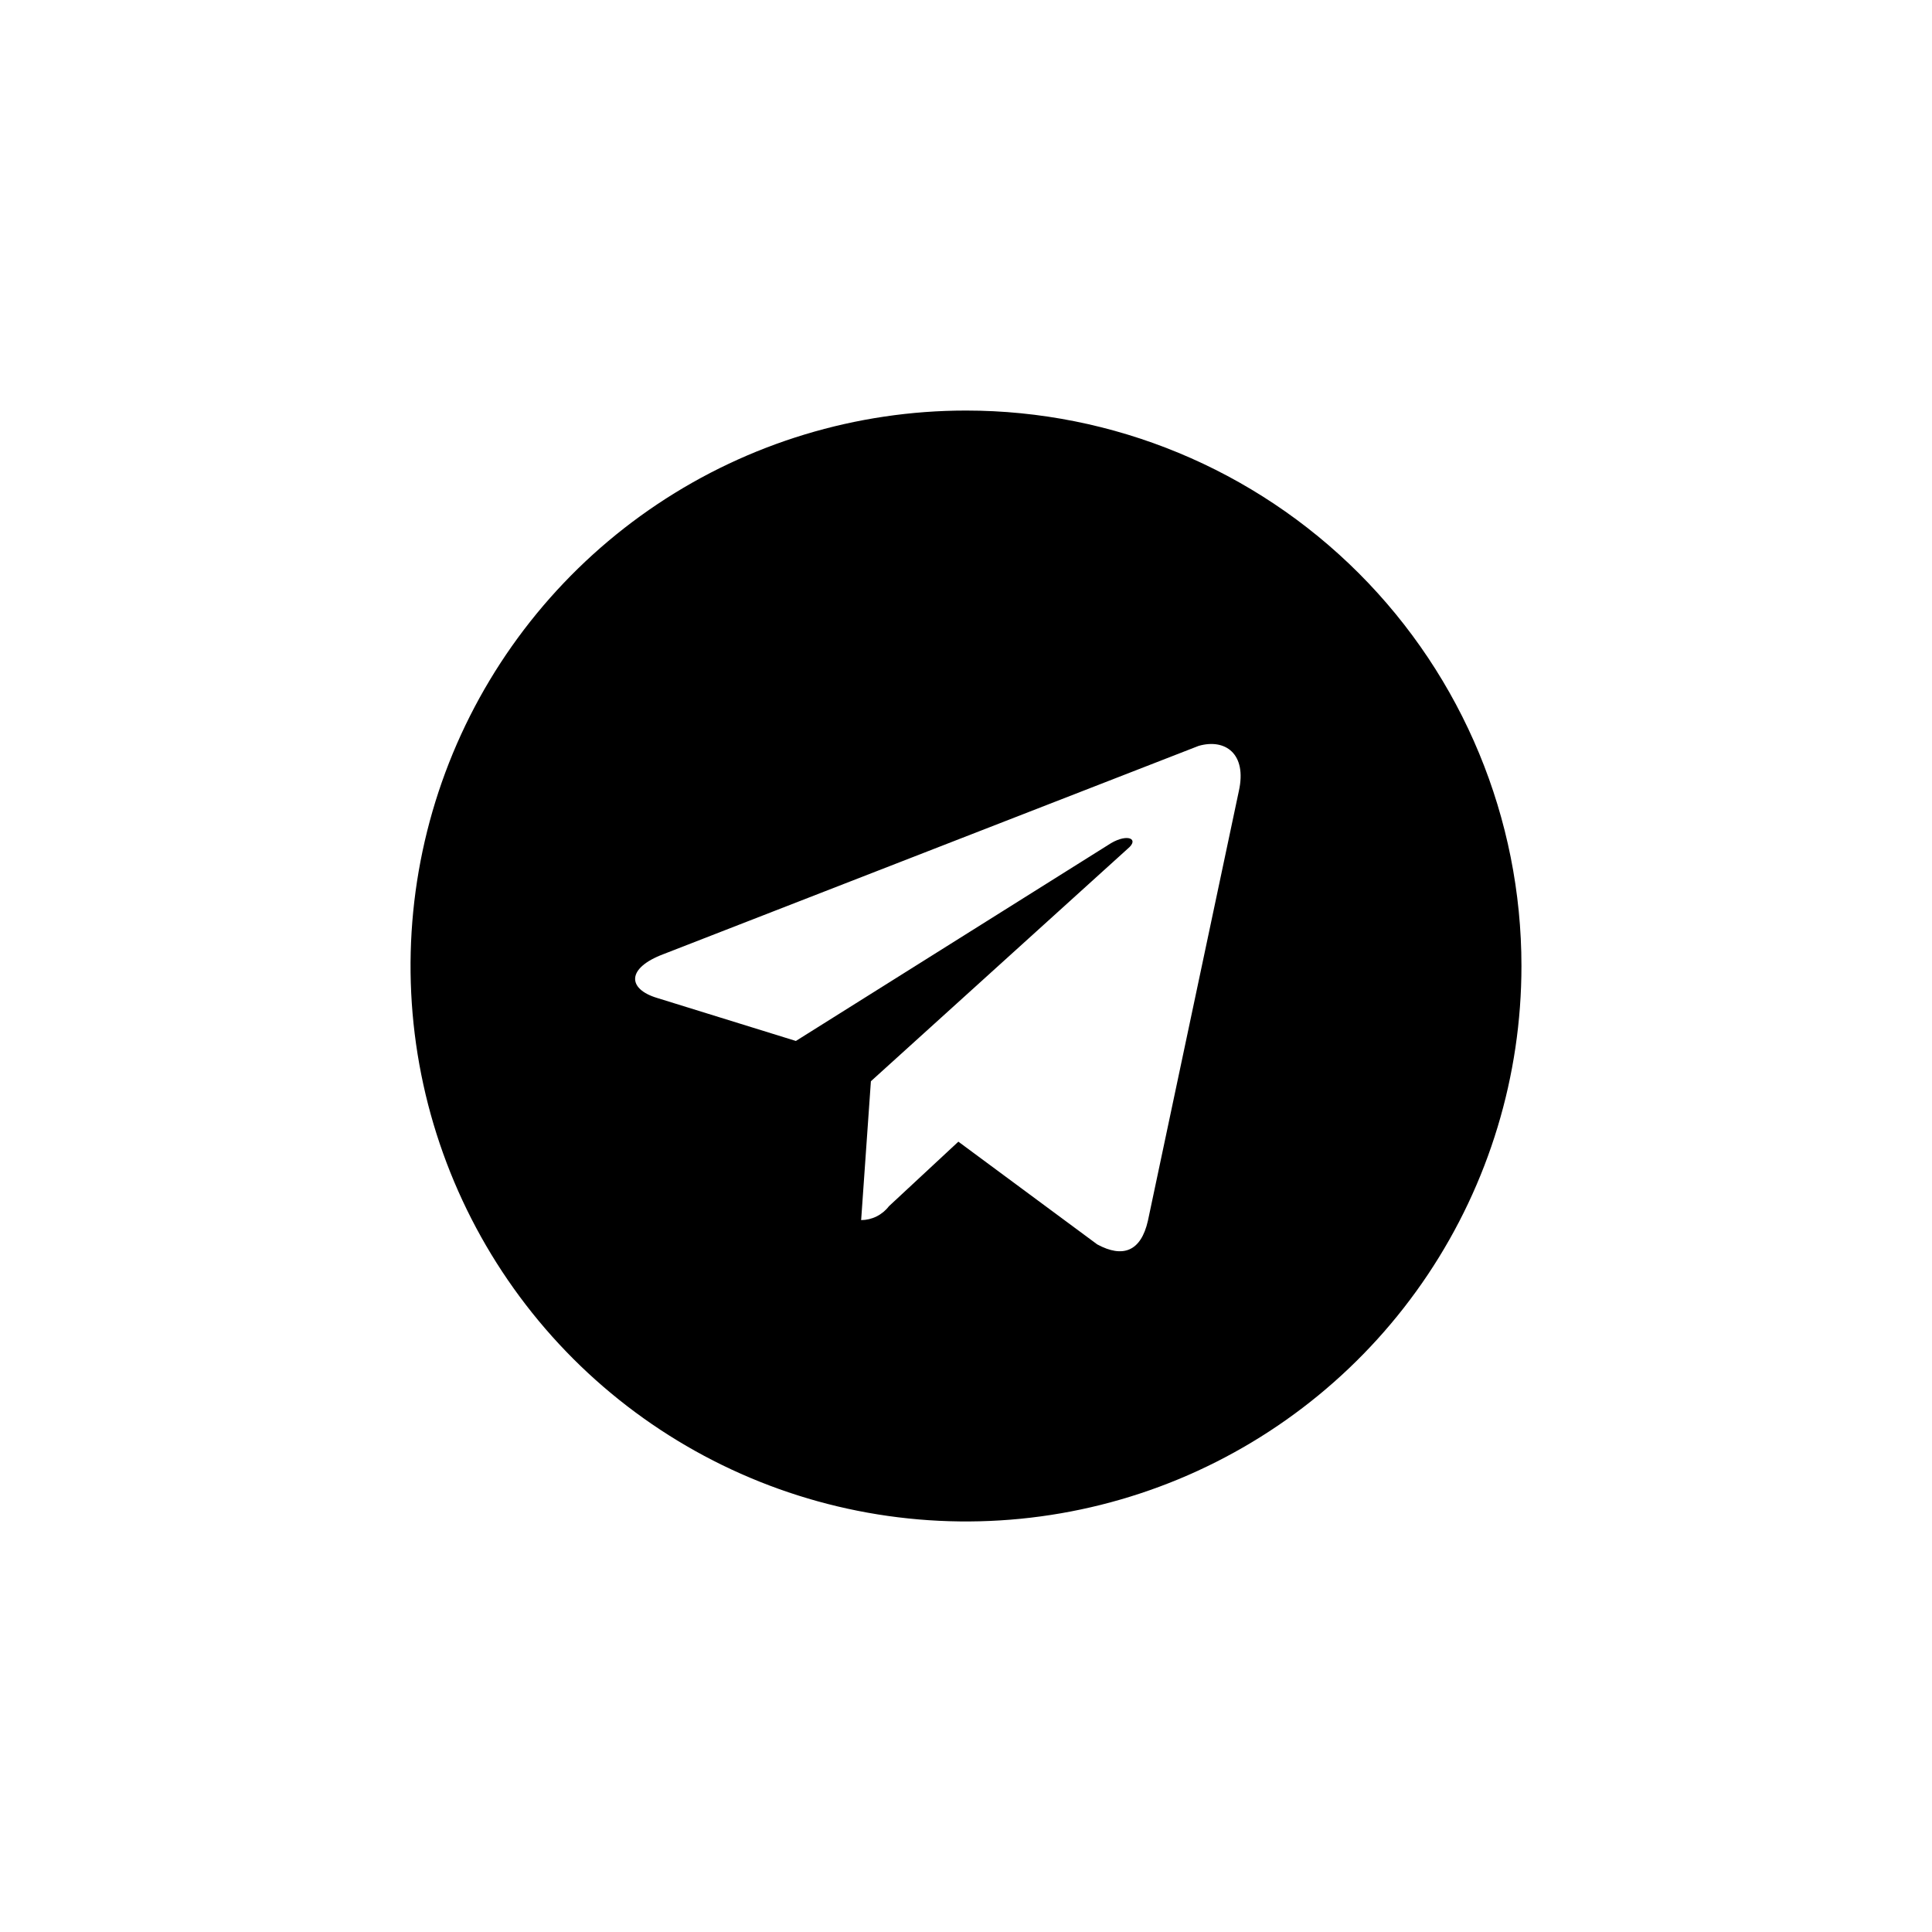 <?xml version="1.0" encoding="UTF-8"?> <svg xmlns="http://www.w3.org/2000/svg" width="40" height="40" viewBox="0 0 40 40" fill="none"><path d="M20 8.5C17.726 8.5 15.502 9.174 13.611 10.438C11.72 11.702 10.246 13.498 9.375 15.599C8.505 17.7 8.277 20.013 8.721 22.244C9.165 24.474 10.26 26.523 11.868 28.132C13.477 29.74 15.526 30.835 17.756 31.279C19.987 31.723 22.3 31.495 24.401 30.625C26.502 29.754 28.298 28.28 29.562 26.389C30.826 24.498 31.5 22.275 31.5 20C31.5 16.95 30.288 14.025 28.132 11.868C25.975 9.712 23.05 8.5 20 8.5ZM25.649 16.378L23.766 25.276C23.622 25.908 23.249 26.052 22.717 25.764L19.842 23.637L18.404 24.974C18.337 25.062 18.25 25.134 18.15 25.184C18.05 25.234 17.941 25.26 17.829 25.261L18.031 22.386L23.349 17.571C23.594 17.369 23.349 17.254 23.004 17.456L16.478 21.552L13.603 20.661C12.985 20.474 12.971 20.043 13.732 19.756L24.816 15.443C25.362 15.285 25.822 15.601 25.649 16.378Z" fill="black"></path></svg> 